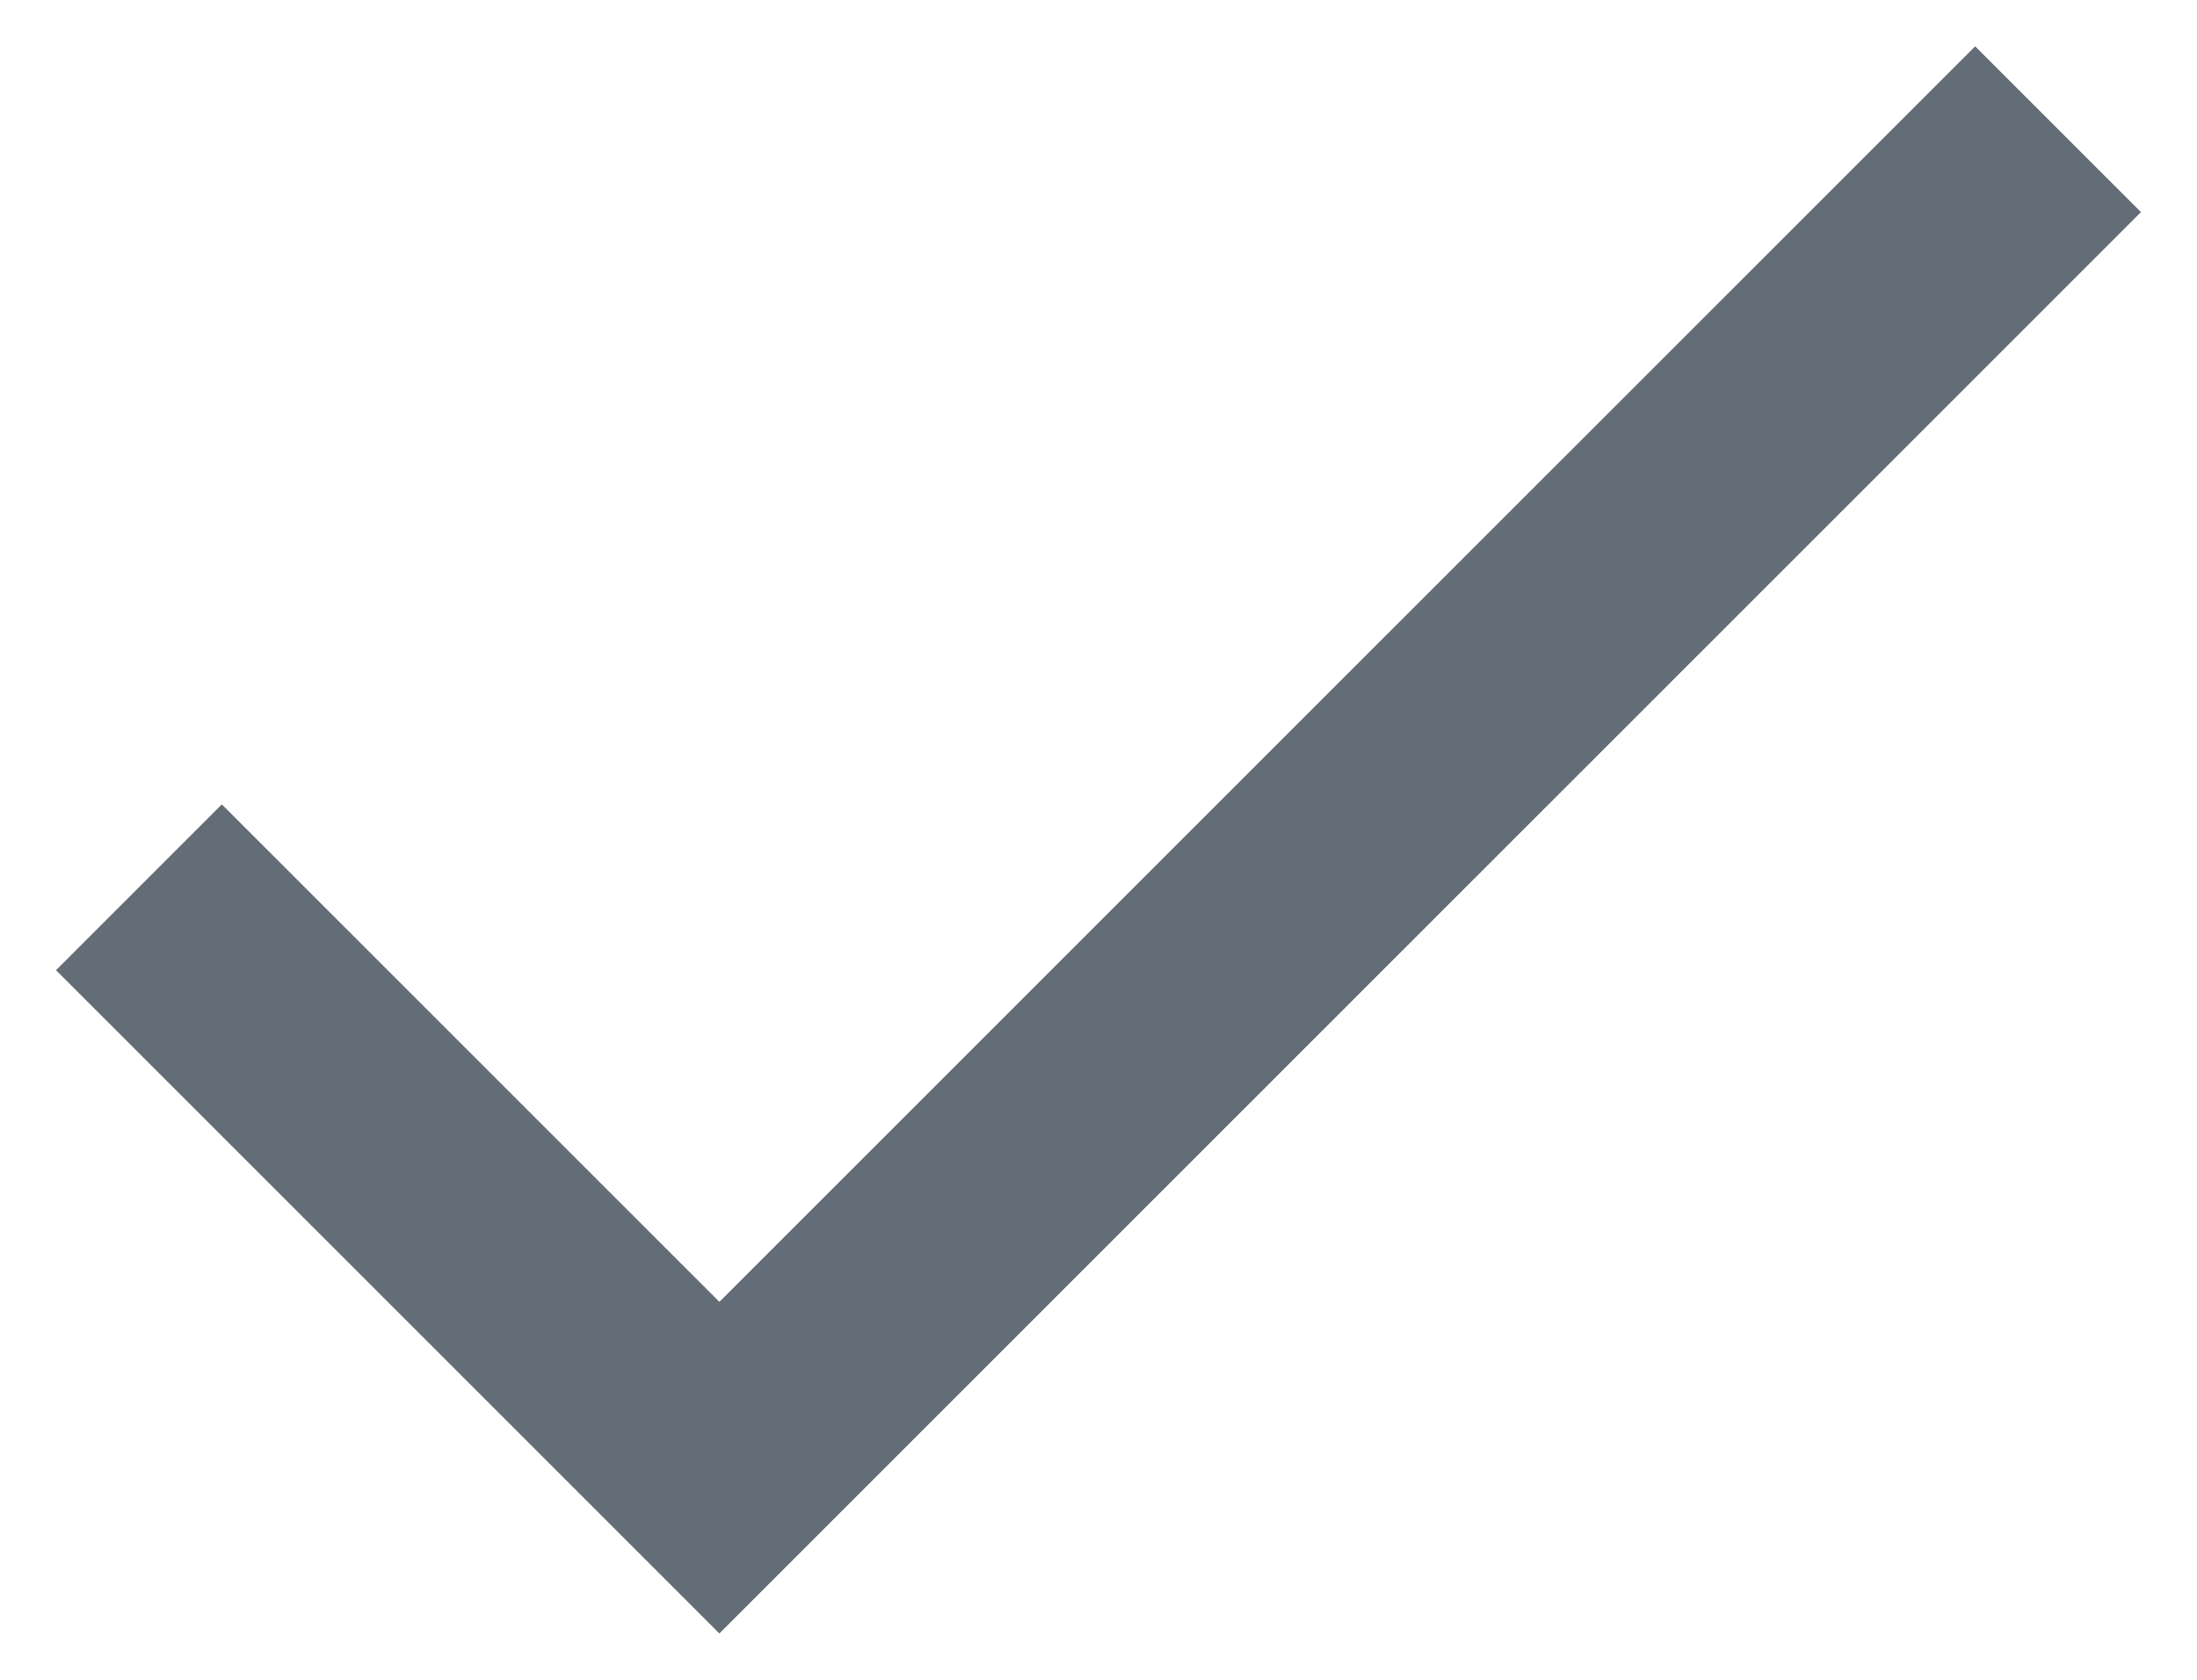 <svg width="34" height="26" viewBox="0 0 34 26" fill="none" xmlns="http://www.w3.org/2000/svg"><path d="M11.133 20.15L3.433 12.45L0.867 15.017L11.133 25.283L33.133 3.283L30.567 0.717L11.133 20.15Z" fill="#636D78"/></svg>